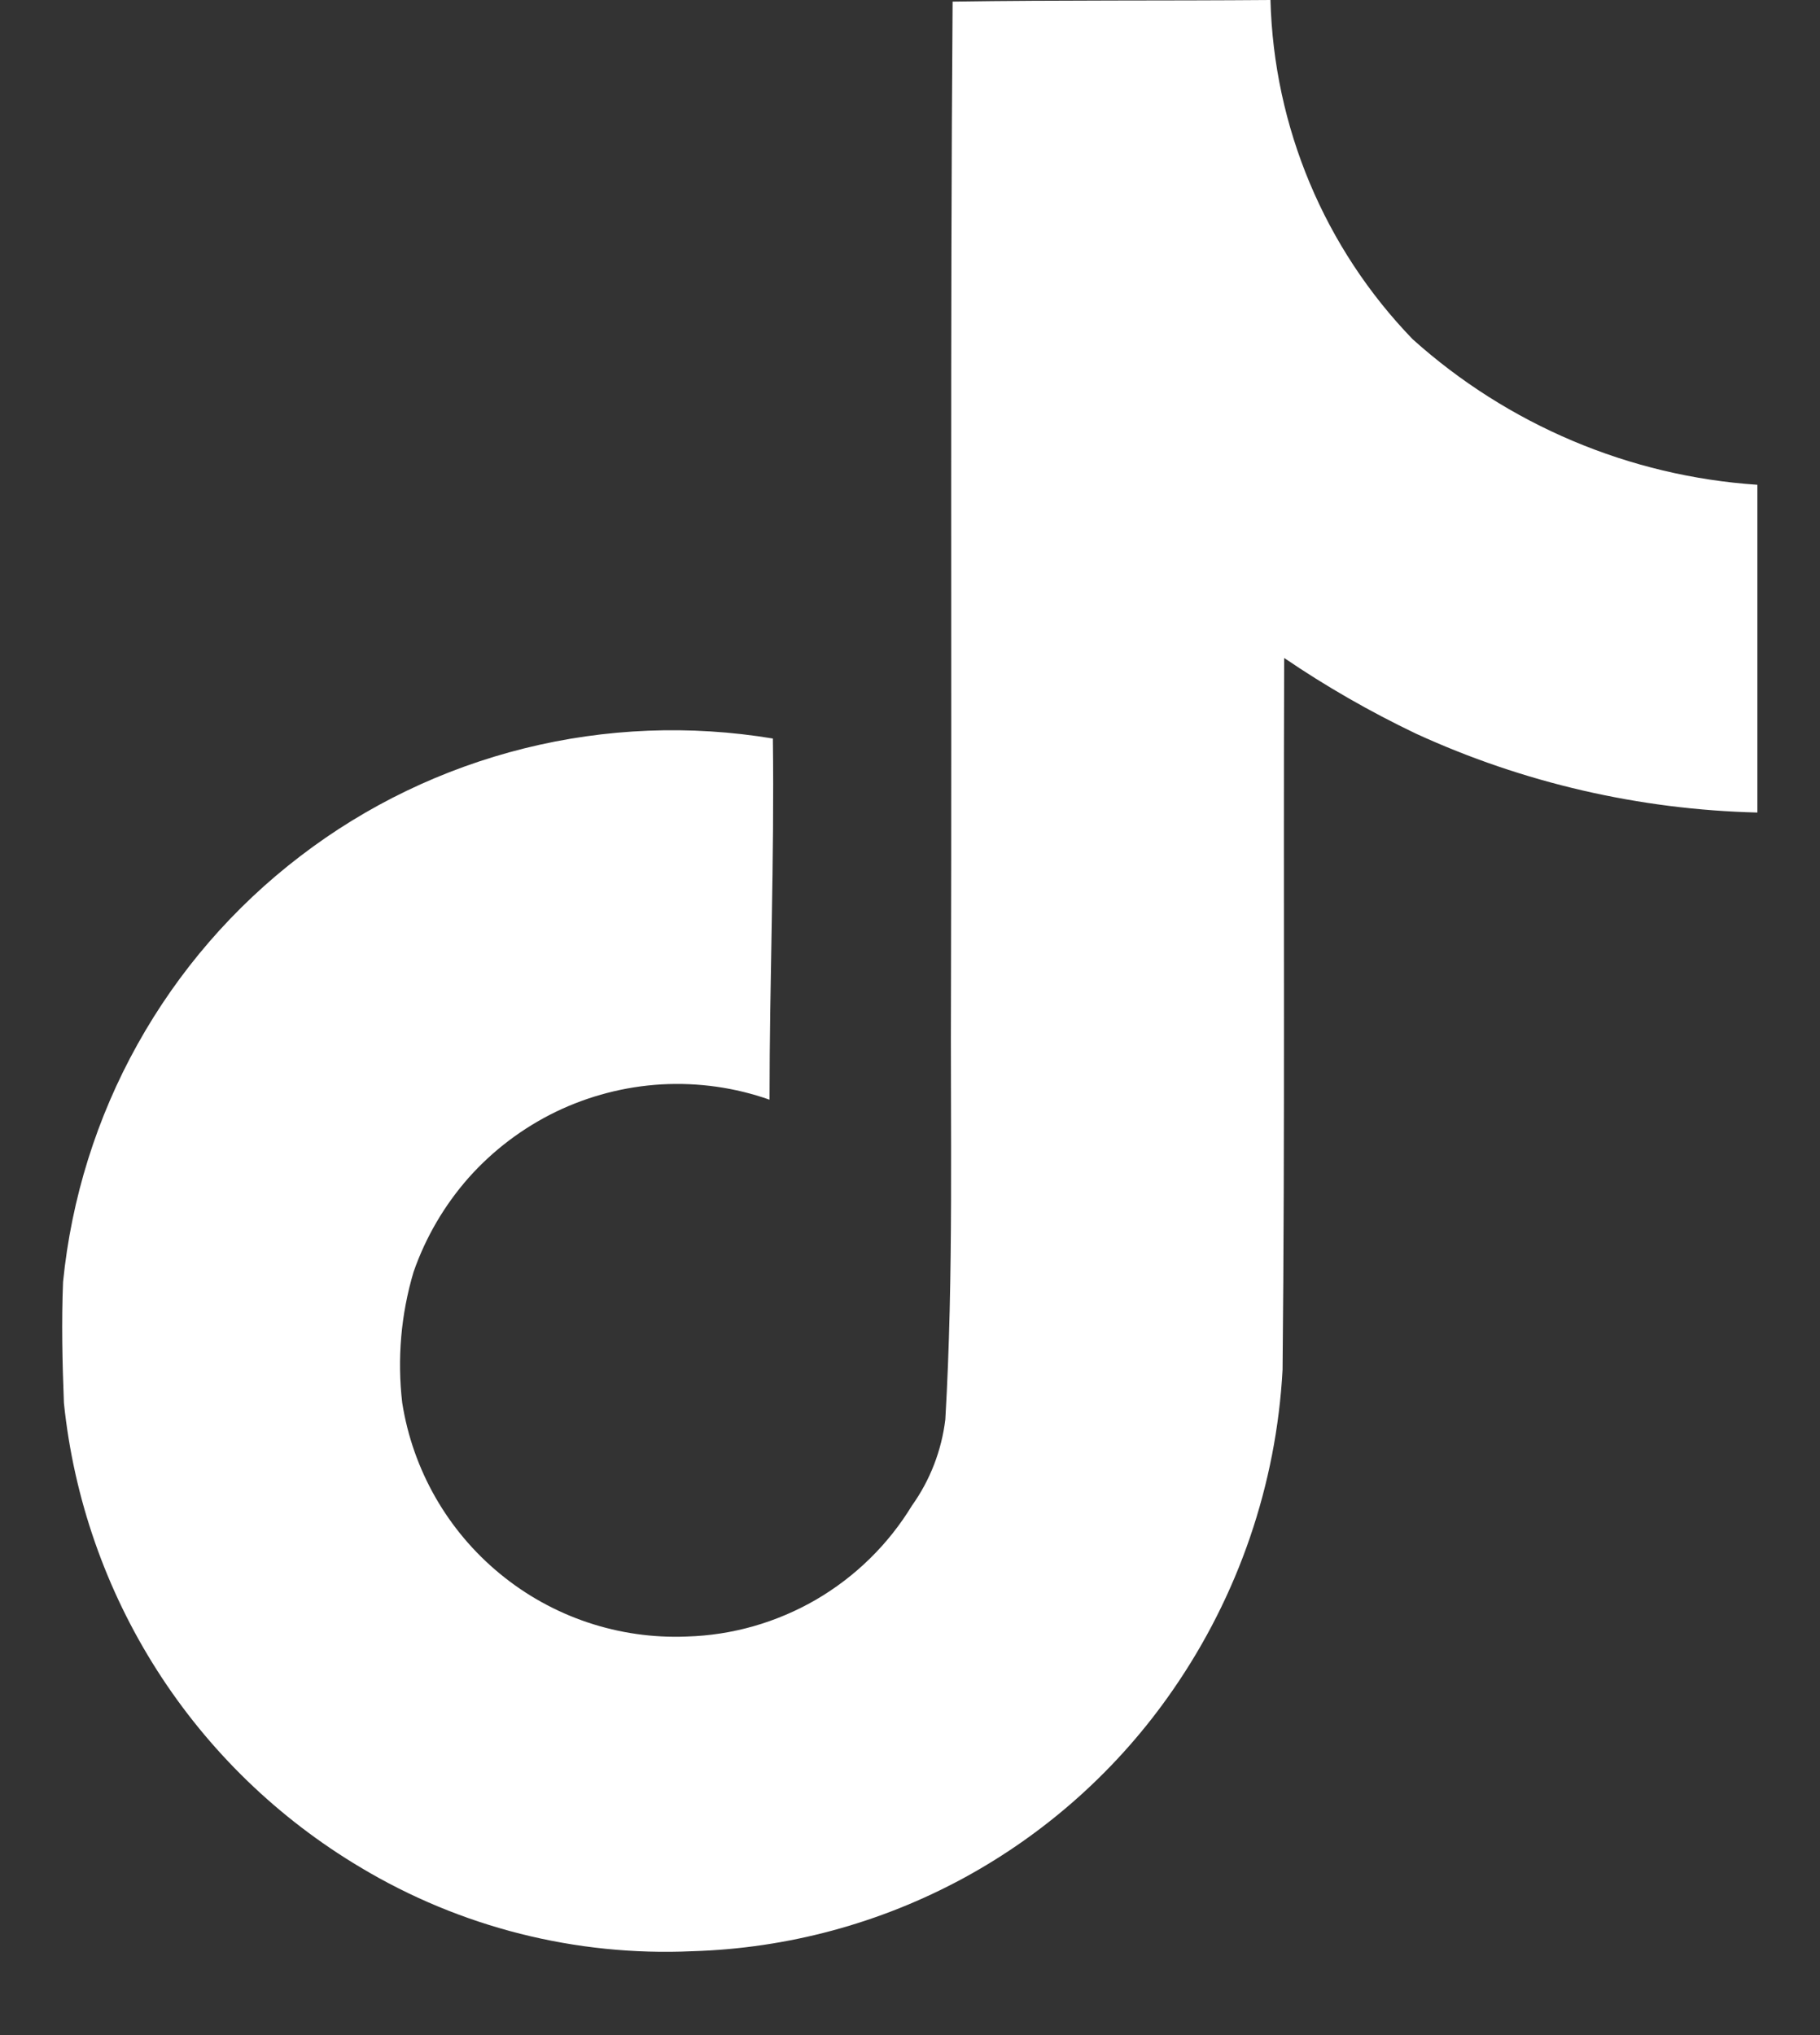 <svg width="17" height="19" viewBox="0 0 17 19" fill="none" xmlns="http://www.w3.org/2000/svg">
<rect x="0" y="0" width="17" height="19" fill="#333333" stroke="none"/>
<g clip-path="url(#clip0_268_1887)">
<path d="M8.898 0.015C9.893 0 10.88 0.008 11.867 0C11.898 1.185 12.371 2.315 13.195 3.167C14.086 3.967 15.22 4.446 16.415 4.526V7.586C15.312 7.559 14.227 7.309 13.225 6.849C12.798 6.645 12.386 6.409 11.995 6.143C11.987 8.36 12.003 10.577 11.98 12.788C11.922 13.861 11.567 14.896 10.954 15.78C10.45 16.509 9.781 17.11 9.001 17.534C8.221 17.957 7.353 18.191 6.466 18.217C5.379 18.266 4.301 17.994 3.368 17.435C2.6 16.978 1.949 16.349 1.468 15.596C0.987 14.843 0.689 13.988 0.597 13.099C0.582 12.719 0.574 12.34 0.589 11.968C0.667 11.189 0.903 10.434 1.284 9.751C1.665 9.067 2.182 8.469 2.804 7.994C3.425 7.518 4.138 7.176 4.897 6.987C5.657 6.798 6.447 6.767 7.219 6.895C7.234 8.02 7.188 9.143 7.188 10.267C6.865 10.153 6.522 10.105 6.179 10.124C5.836 10.144 5.501 10.231 5.192 10.38C4.883 10.53 4.606 10.739 4.378 10.995C4.151 11.252 3.976 11.551 3.863 11.875C3.745 12.271 3.709 12.687 3.757 13.097C3.856 13.724 4.181 14.292 4.671 14.694C5.161 15.097 5.782 15.305 6.415 15.279C6.84 15.267 7.254 15.148 7.622 14.935C7.989 14.721 8.297 14.42 8.518 14.057C8.688 13.819 8.795 13.542 8.83 13.252C8.909 11.892 8.876 10.541 8.883 9.182C8.891 6.121 8.875 3.069 8.898 0.017L8.898 0.015Z" fill="white"/>
</g>
<defs>
<clipPath id="clip0_268_1887">
<rect width="15.833" height="18.225" fill="white" transform="translate(0.583)"/>
</clipPath>
</defs>
</svg>
